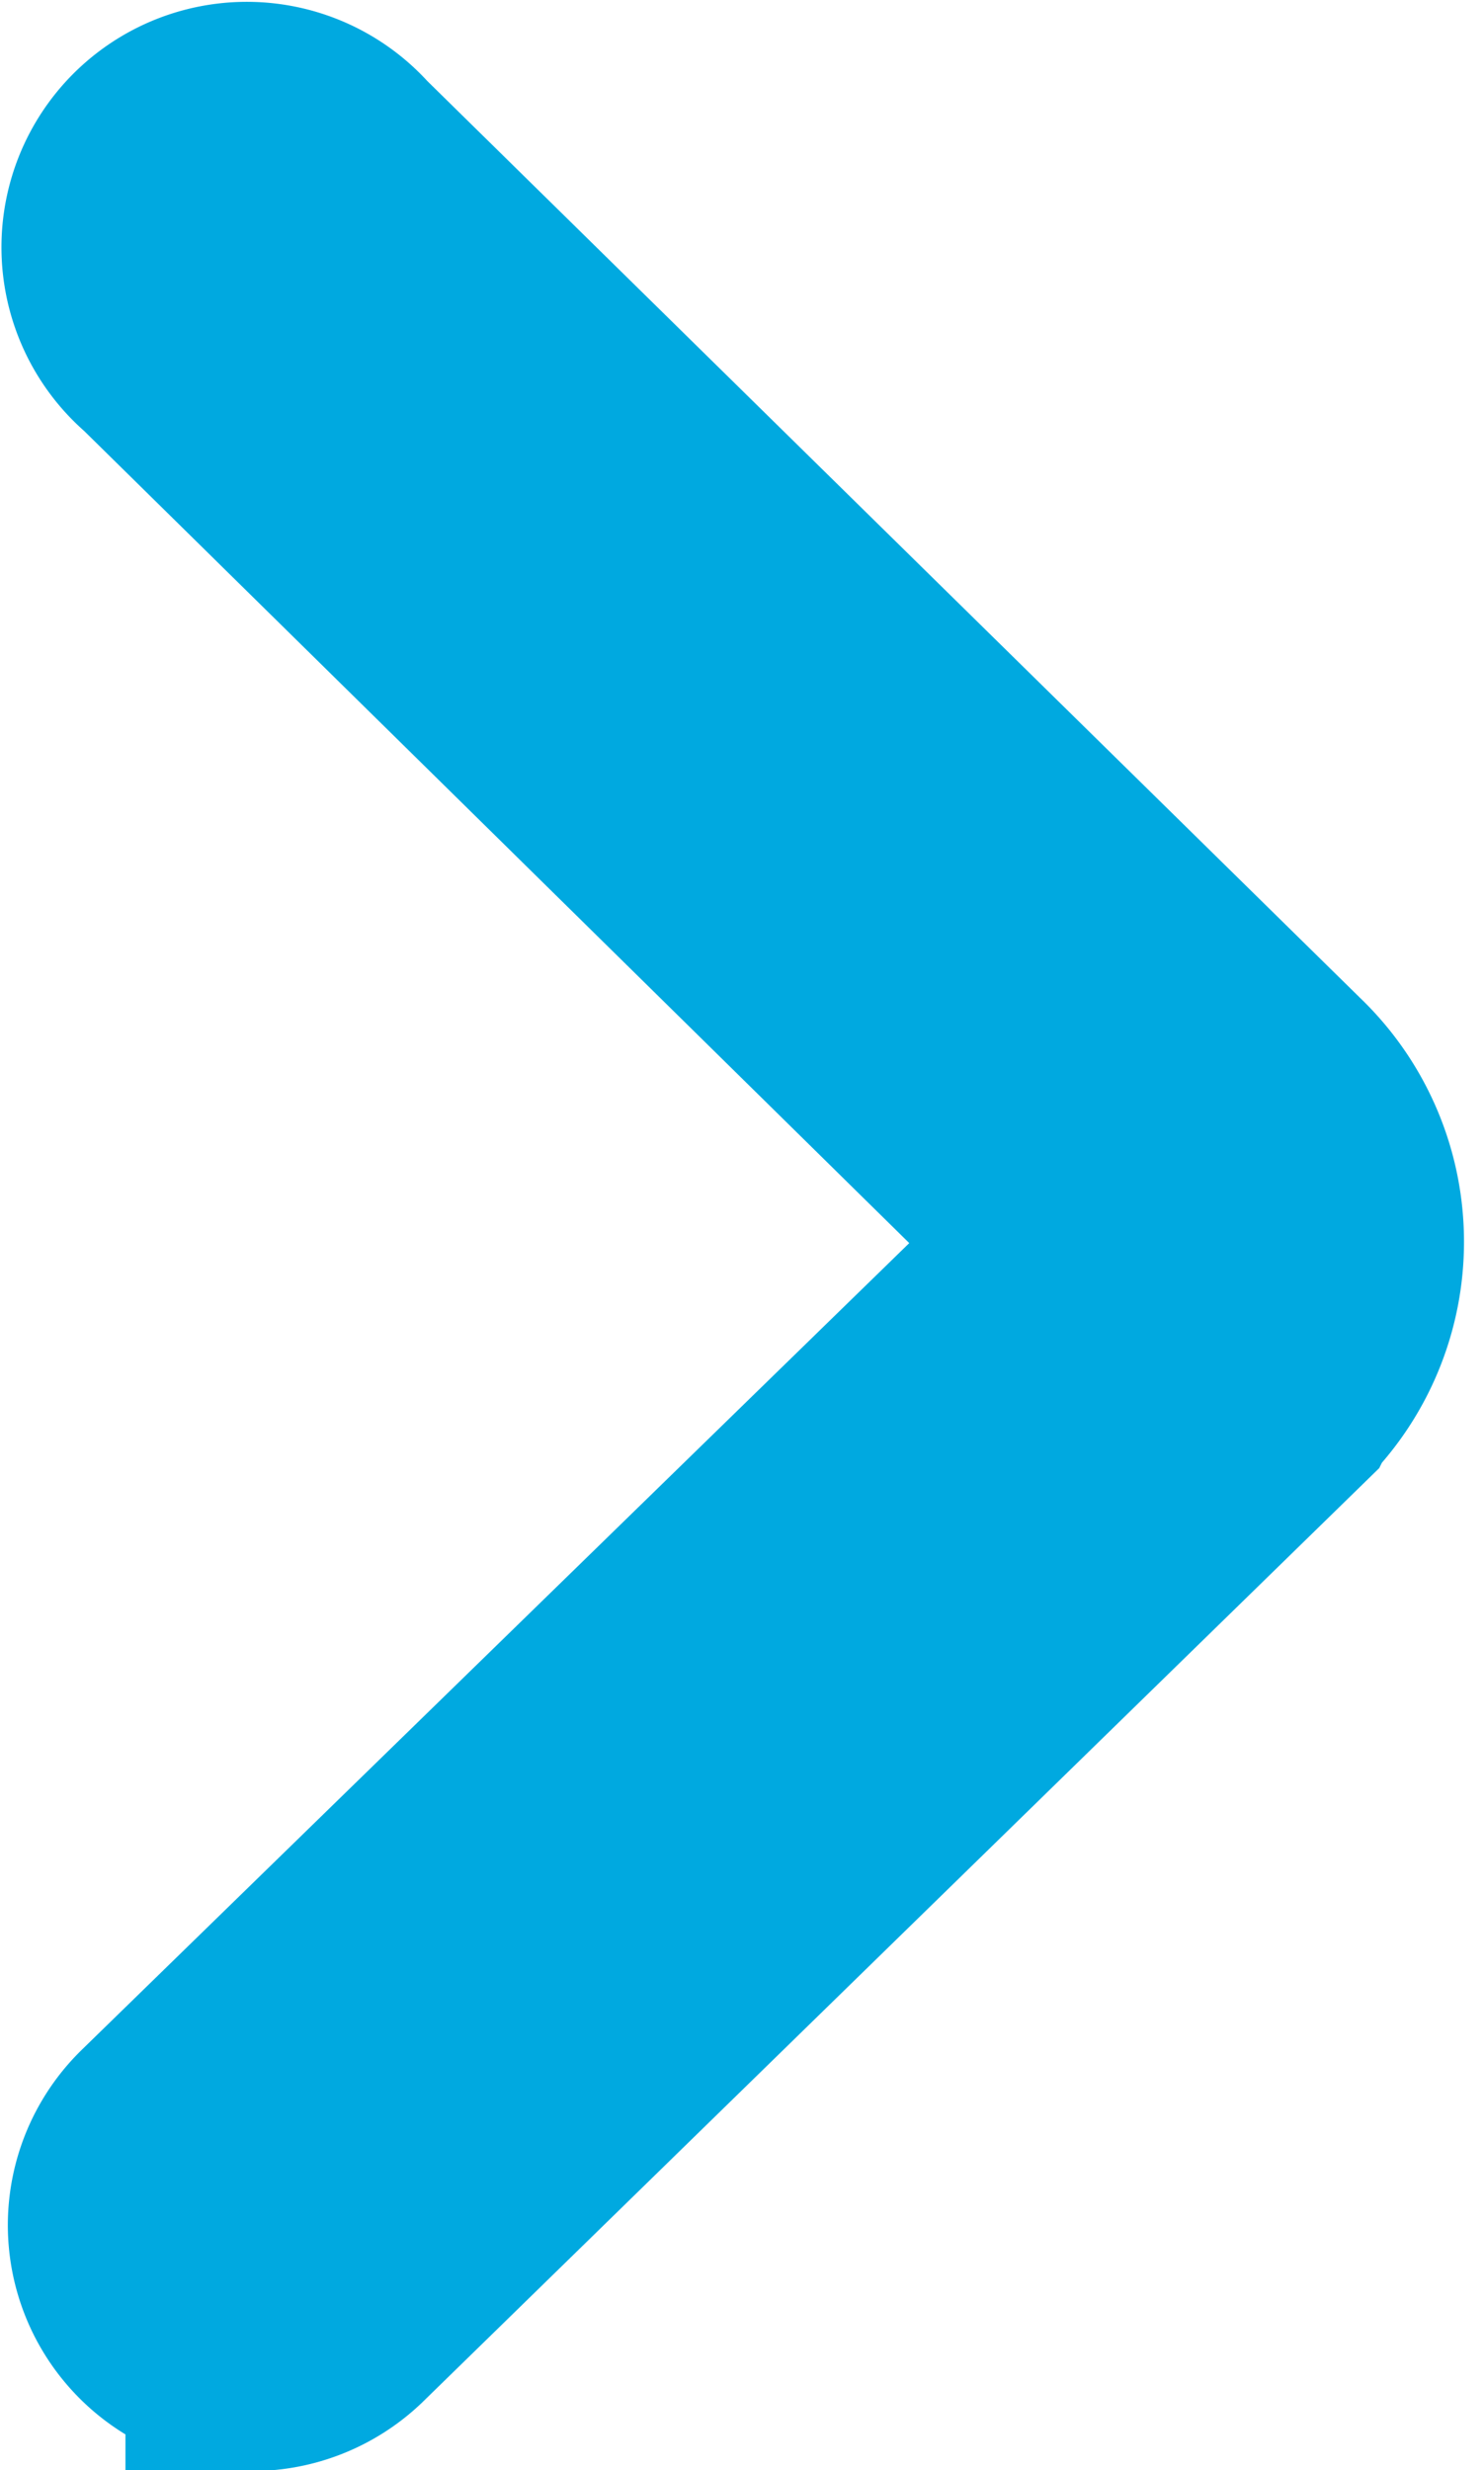 <svg xmlns="http://www.w3.org/2000/svg" width="5.855" height="9.743" viewBox="0 0 5.855 9.743"><defs><style>.a{fill:#00a9e0;stroke:#00a9e0;}</style></defs><path class="a" d="M.484,8.726a.466.466,0,0,1-.323-.8l3.63-3.538L.161.816A.468.468,0,1,1,.814.149l3.694,3.63a.834.834,0,0,1,.034,1.17c-.005.01-.016.016-.021.026L.807,8.6a.471.471,0,0,1-.323.13Z" transform="translate(0.511 0.517)"/></svg>
